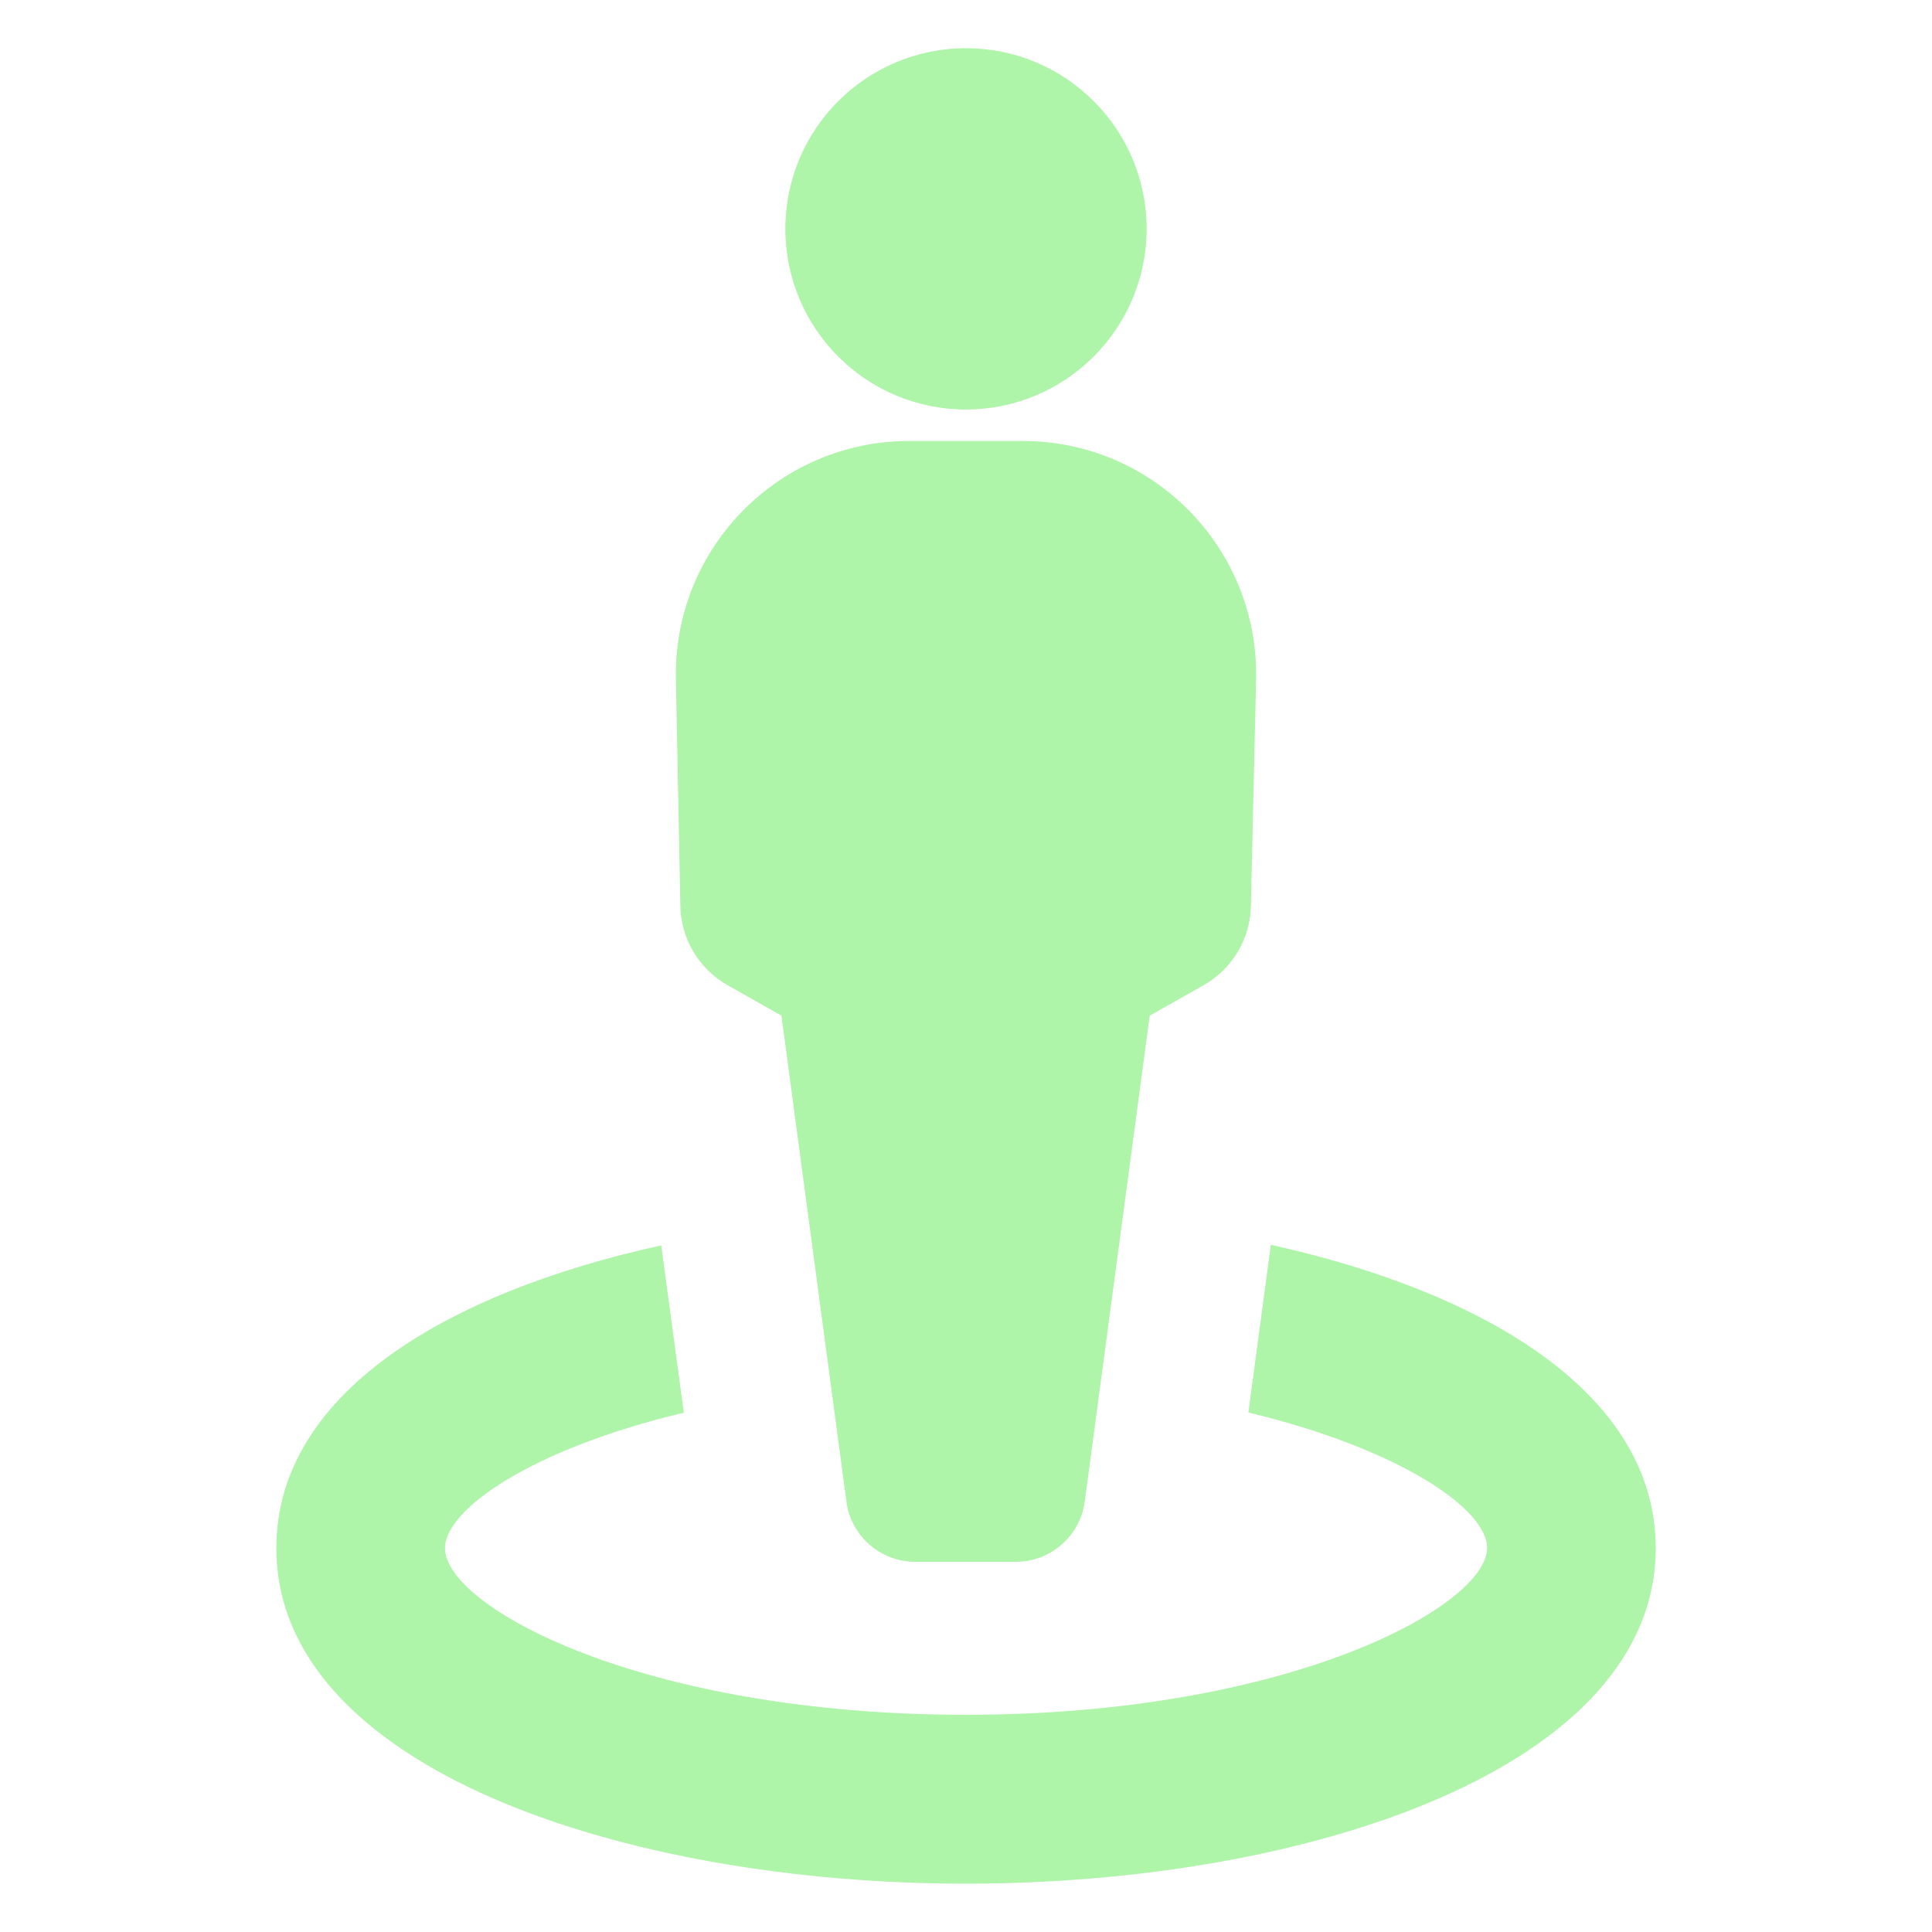 <svg width="56" height="56" viewBox="0 0 56 56" fill="none" xmlns="http://www.w3.org/2000/svg">
<path d="M36.836 36.081C43.132 37.477 47.992 40.438 47.992 44.872C47.992 51.235 37.935 54.599 28.001 54.599C18.067 54.599 8.01 51.235 8.01 44.872C8.01 40.438 12.865 37.478 19.166 36.099L19.821 40.947C15.409 41.996 12.898 43.751 12.898 44.872C12.899 46.582 18.634 49.704 28.001 49.704C37.369 49.704 43.105 46.548 43.105 44.866C43.105 43.745 40.592 42.002 36.185 40.942L36.836 36.081ZM29.631 12.782C29.672 12.782 29.714 12.783 29.755 12.783C33.492 12.845 36.471 15.925 36.409 19.661L36.258 26.254C36.242 27.211 35.718 28.088 34.884 28.558L33.325 29.439L31.447 43.487C31.328 44.505 30.465 45.271 29.44 45.27H26.536C25.511 45.273 24.646 44.506 24.529 43.487L22.651 29.439L21.093 28.558C20.259 28.088 19.736 27.211 19.72 26.254L19.591 19.661C19.59 19.62 19.59 19.578 19.59 19.537C19.596 15.8 22.631 12.776 26.368 12.782H29.631ZM27.994 1.398C30.886 1.395 33.233 3.737 33.236 6.629C33.236 9.521 30.893 11.867 28 11.87C25.11 11.87 22.767 9.529 22.764 6.64C22.761 3.748 25.102 1.402 27.994 1.398Z" fill="#AEF4A9"/>
</svg>
